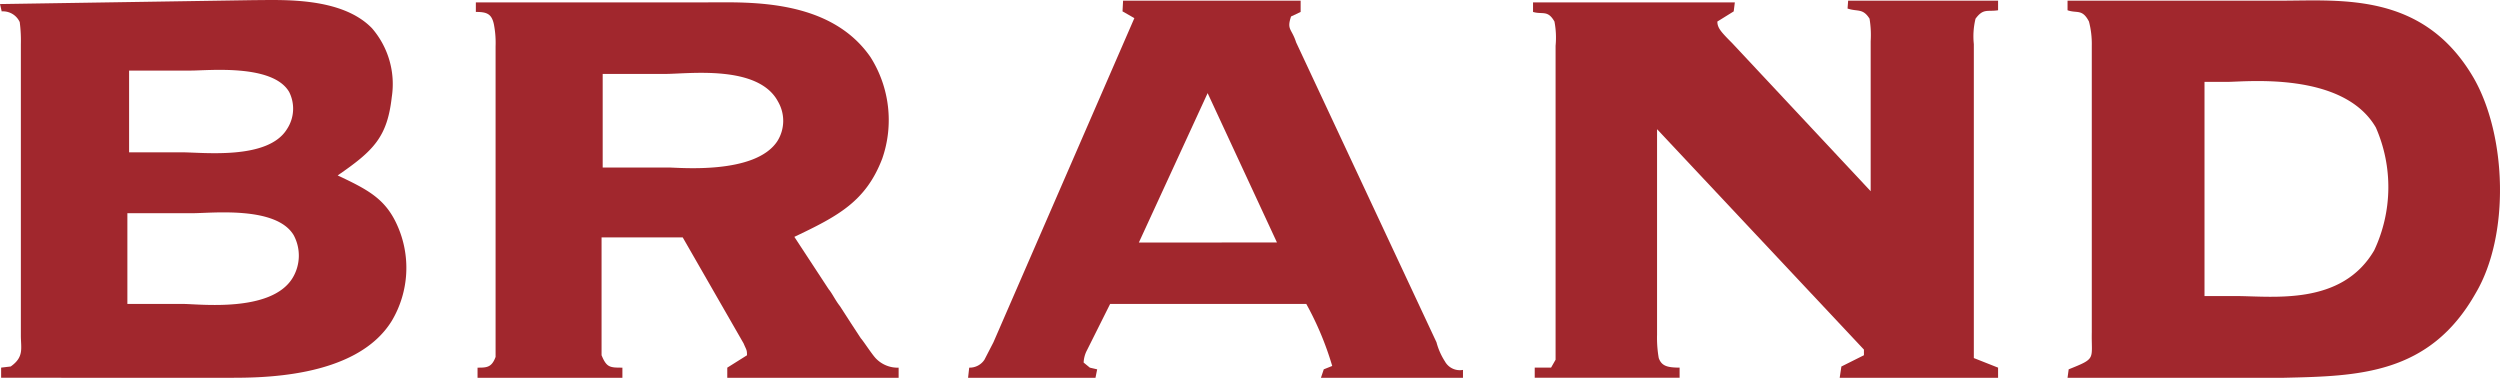 <svg xmlns="http://www.w3.org/2000/svg" width="110.849" height="16.751" viewBox="0 0 110.849 16.751"><defs><style>.cls-1{fill:#a1272d;}</style></defs><g id="レイヤー_2" data-name="レイヤー 2"><g id="レイヤー_1-2" data-name="レイヤー 1"><path class="cls-1" d="M16.496,1.255a3.784,3.784,0,0,1,.875,3.049c-.2,1.774-.8,2.374-2.399,3.474,1.325.625,2.1,1.024,2.625,2.174a4.602,4.602,0,0,1-.225,4.274c-1.6,2.6-5.999,2.524-7.323,2.524H.05v-.45l.425-.05c.6-.425.45-.8.45-1.375V1.954A6.33,6.33,0,0,0,.875.98a.816.816,0,0,0-.8-.475L0,.18,11.297.005C12.497.005,15.146-.145,16.496,1.255ZM12.972,12.327a1.913,1.913,0,0,0,.05-1.899c-.774-1.3-3.624-.975-4.474-.975H5.648v4.024H8.123C8.823,13.476,12.022,13.876,12.972,12.327ZM8.023,6.753c1,0,3.849.35,4.699-1.025a1.646,1.646,0,0,0,.1-1.649c-.725-1.25-3.574-.95-4.349-.95h-2.749v3.624Z"/><path class="cls-1" d="M31.397.105c1.799,0,5.398-.175,7.198,2.424a5.214,5.214,0,0,1,.525,4.499c-.725,1.899-1.95,2.549-3.899,3.474l1.524,2.325c.15.175.3.5.5.75l.5.775.425.65c.1.1.5.725.675.9a1.334,1.334,0,0,0,1.0.4v.45H32.247v-.45l.875-.55c0-.25-.025-.225-.15-.524L30.272,10.527H26.673v5.224c.225.55.375.55.924.55v.45H21.174v-.45c.4,0,.625,0,.8-.475V2.054a4.296,4.296,0,0,0-.075-.975c-.1-.475-.325-.55-.8-.55V.105ZM29.647,7.428c.475,0,3.849.325,4.824-1.175a1.693,1.693,0,0,0,.025-1.75c-.875-1.649-3.974-1.225-4.999-1.225H26.723V7.428Z"/><path class="cls-1" d="M57.67.03V.53l-.425.2c-.2.6.025.525.225,1.149l6.223,13.297a2.962,2.962,0,0,0,.375.85.755.755,0,0,0,.8.375v.35H58.57l.125-.375.375-.15a13.664,13.664,0,0,0-1.15-2.75H49.223l-1.025,2.05a1.283,1.283,0,0,0-.15.55l.275.225.325.075-.075.375H42.924l.05-.45a.783.783,0,0,0,.675-.35l.4-.775L50.297.804l-.525-.3.025-.475Zm-1.05,10.722L53.546,4.129l-3.049,6.624Z"/><path class="cls-1" d="M76.922.105l-.05.4L76.147.955c0,.275.15.45.65.95l6.148,6.573V1.829a4.488,4.488,0,0,0-.05-1c-.3-.475-.525-.3-.975-.45L81.946.03h6.648V.455c-.475.075-.65-.1-1.0.375a3.281,3.281,0,0,0-.075,1.125V15.876l1.075.425v.45H81.571l.075-.5,1-.5v-.25l-9.173-9.773v9.123a5.213,5.213,0,0,0,.075,1.024c.125.35.375.425.925.425v.45H68.049v-.45h.725l.2-.35V2.03a3.786,3.786,0,0,0-.05-1.075C68.624.43,68.399.655,67.974.53V.105Z"/><path class="cls-1" d="M101.071.03c2.75,0,6.398-.4,8.623,3.449,1.45,2.55,1.6,6.949.075,9.523-2.049,3.624-5.224,3.674-8.522,3.749H91.674l.05-.375c1.25-.5,1-.425,1.025-1.649V2.03a3.941,3.941,0,0,0-.125-1.075c-.3-.575-.525-.35-.95-.5V.03ZM99.122,13.127c1.649,0,4.699.45,6.148-2.024a6.584,6.584,0,0,0,.075-5.449c-1.45-2.5-5.773-2.024-6.573-2.024h-1.025v9.498Z"/></g></g></svg>